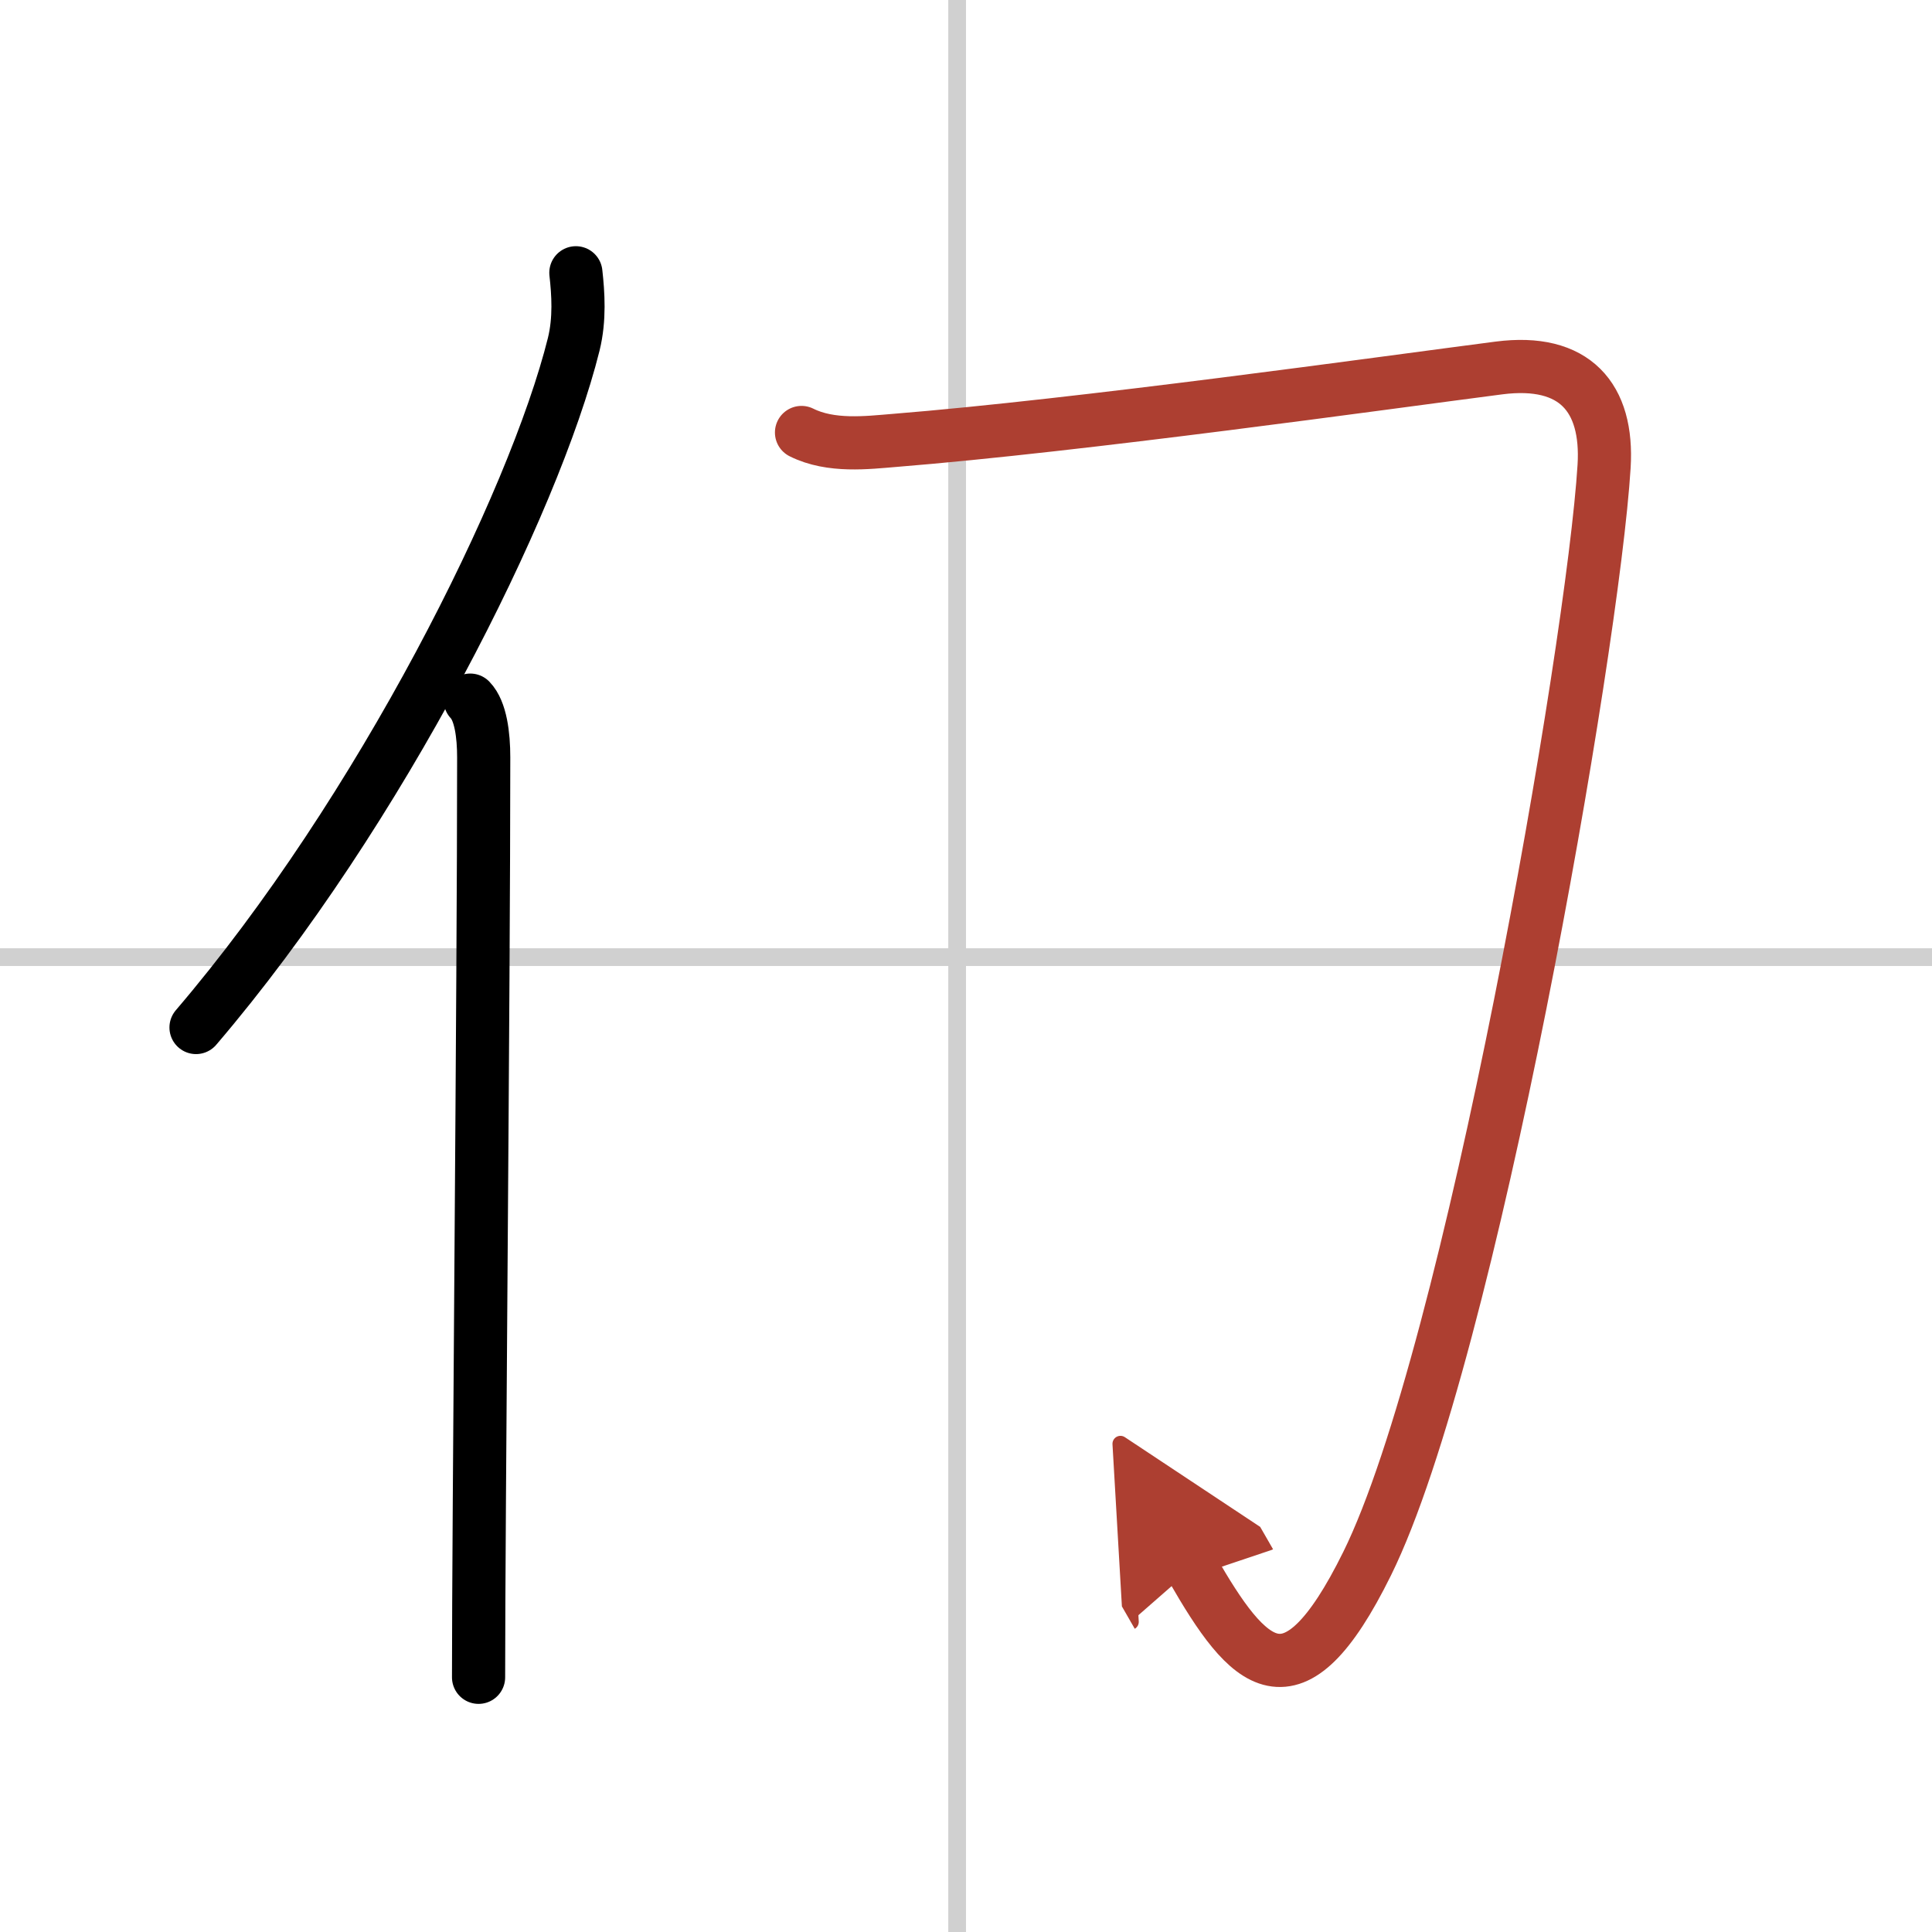 <svg width="400" height="400" viewBox="0 0 109 109" xmlns="http://www.w3.org/2000/svg"><defs><marker id="a" markerWidth="4" orient="auto" refX="1" refY="5" viewBox="0 0 10 10"><polyline points="0 0 10 5 0 10 1 5" fill="#ad3f31" stroke="#ad3f31"/></marker></defs><g fill="none" stroke="#000" stroke-linecap="round" stroke-linejoin="round" stroke-width="3"><rect width="100%" height="100%" fill="#fff" stroke="#fff"/><line x1="54" x2="54" y2="109" stroke="#d0d0d0" stroke-width="1"/><line x2="109" y1="54" y2="54" stroke="#d0d0d0" stroke-width="1"/><path d="m32.49 15.39c0.13 1.16 0.23 2.61-0.12 4.03-2.24 8.99-10.89 26.36-21.31 38.55"/><path d="m26.53 39.5c0.59 0.61 0.76 1.97 0.76 3.23 0 13.02-0.29 43.15-0.29 51.9"/><path d="M45.22,24.4c1.66,0.83,3.73,0.57,5.21,0.45C61,24,78,21.61,84.57,20.76c4.27-0.55,6.17,1.66,5.93,5.55c-0.63,10.25-7.55,50.13-13.37,61.91c-4.22,8.55-6.69,5.81-9.88,0.26" marker-end="url(#a)" stroke="#ad3f31"/></g></svg>
